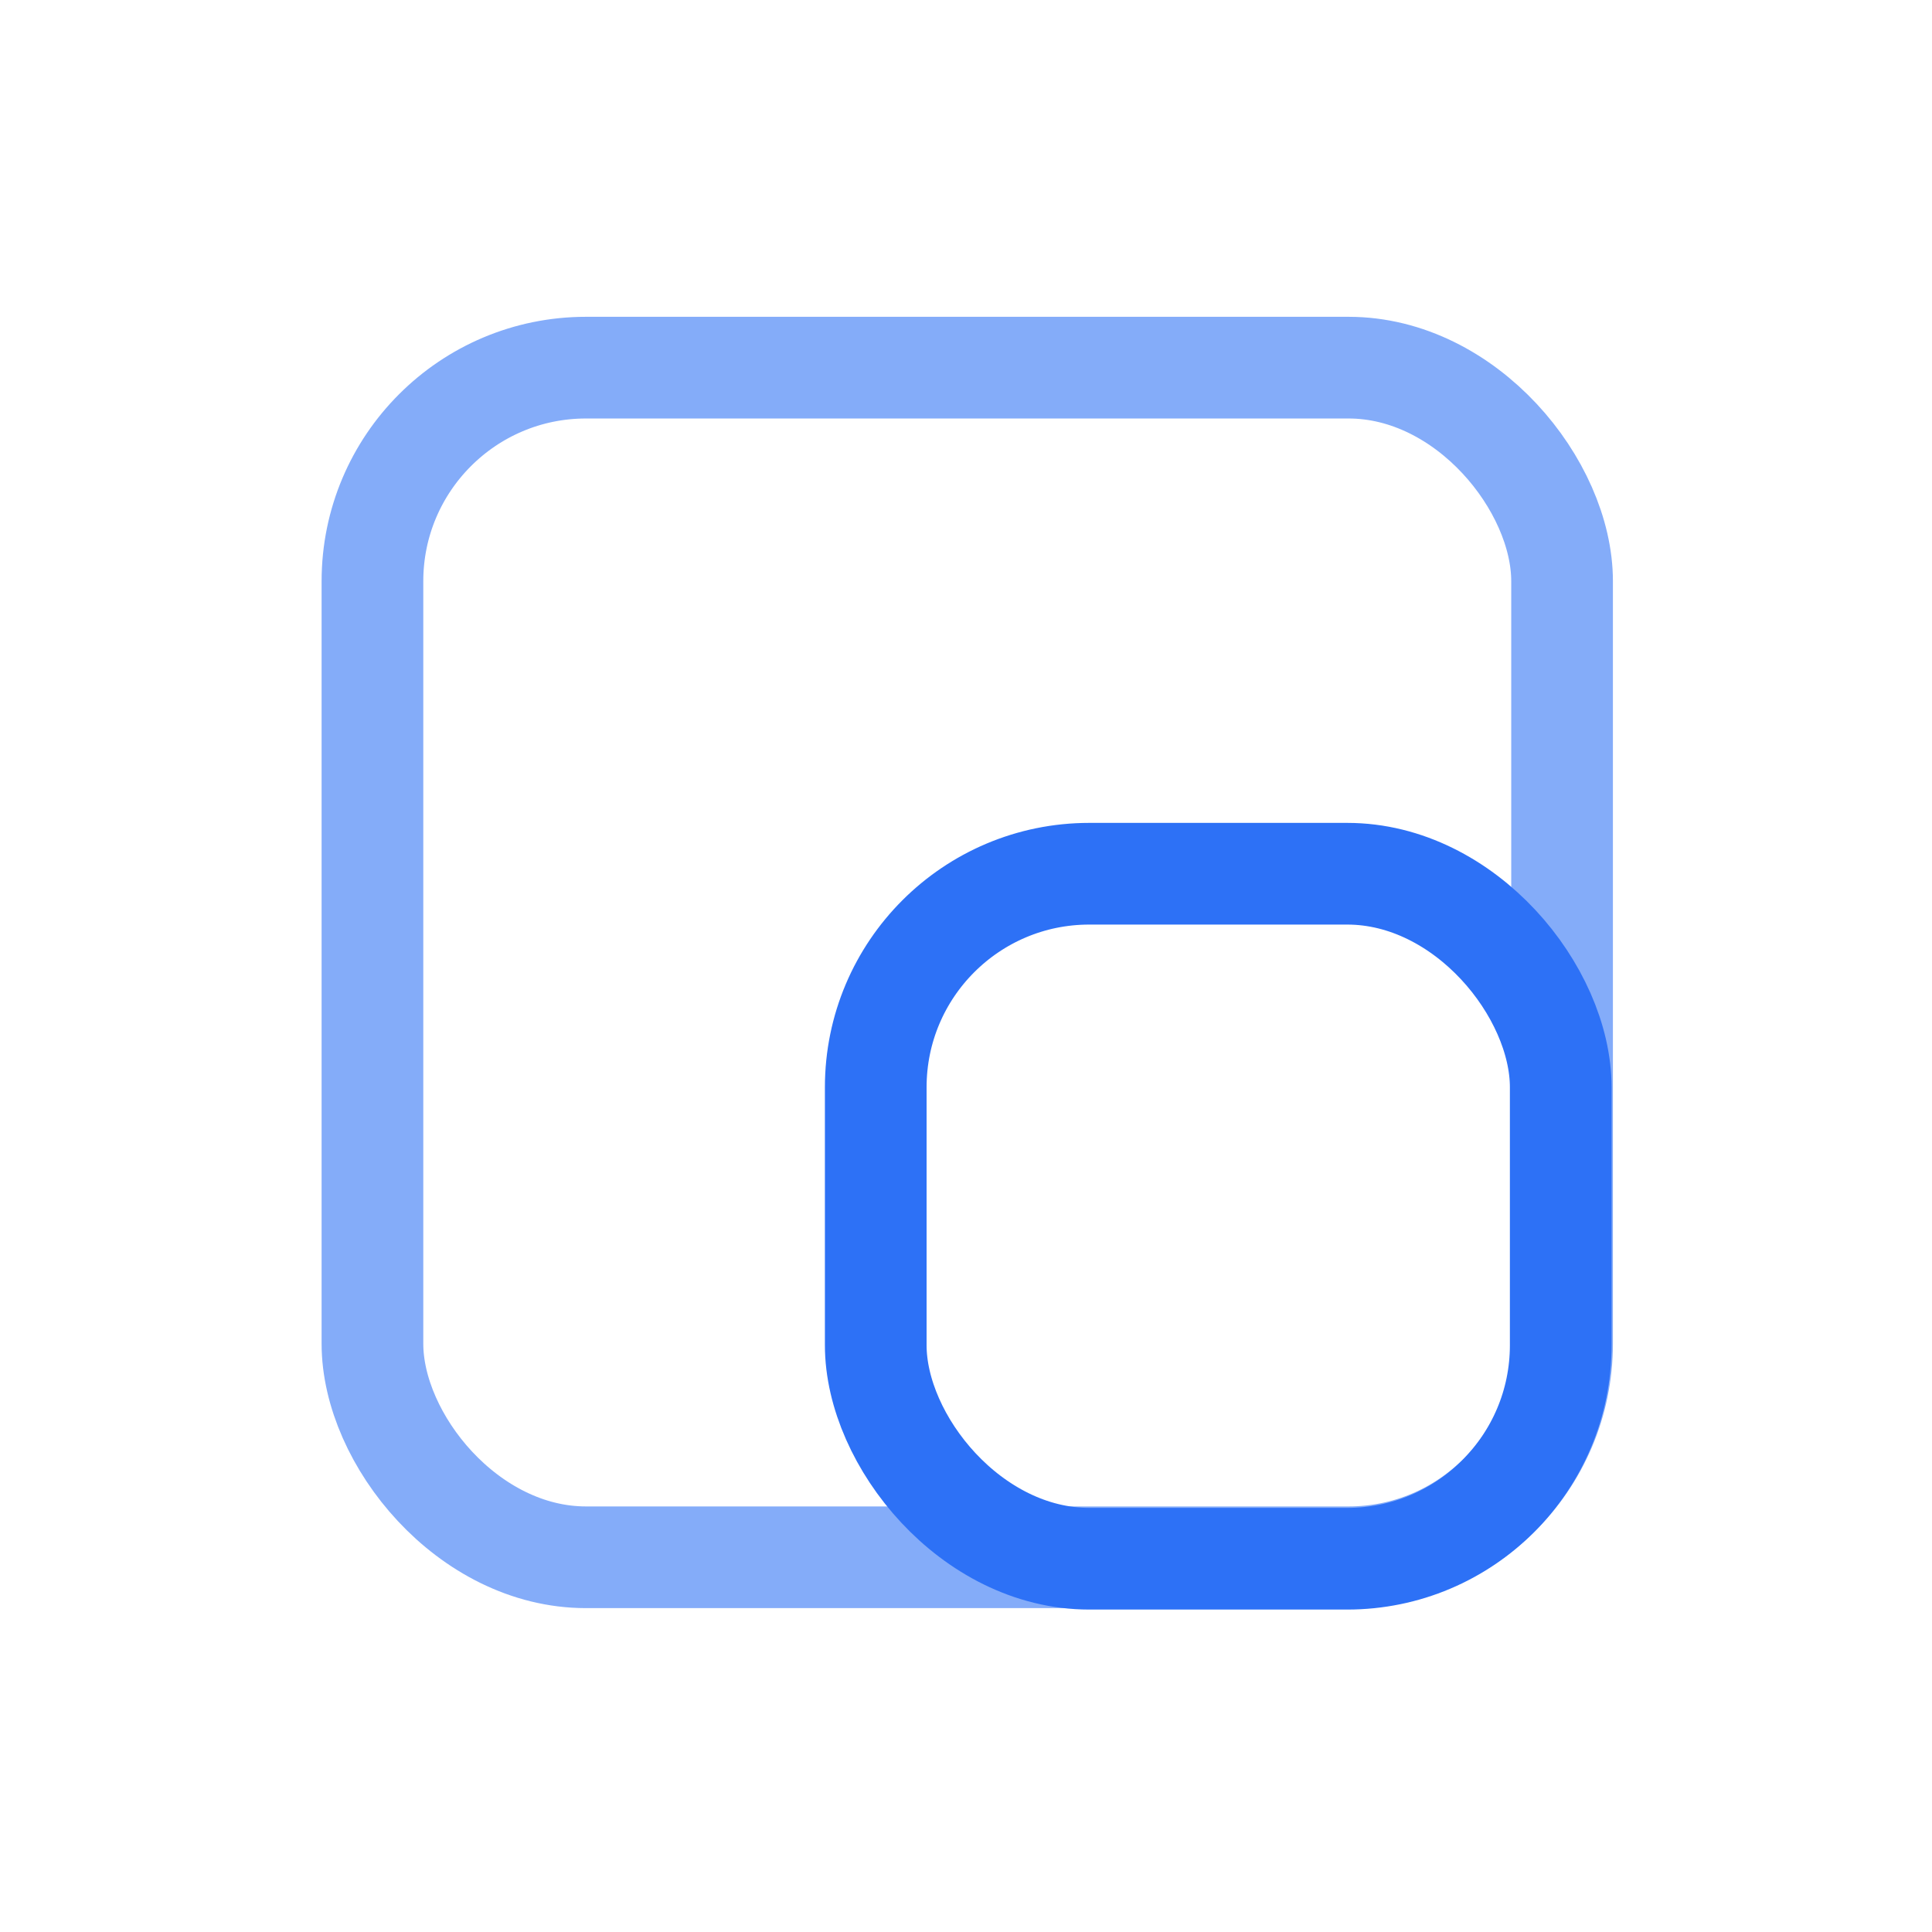 <?xml version="1.0" encoding="UTF-8"?> <svg xmlns="http://www.w3.org/2000/svg" width="95" height="95" viewBox="0 0 95 95" fill="none"> <rect x="18.314" y="18.078" width="58.496" height="58.496" rx="10.5" stroke="#84ACF9" stroke-width="5"></rect> <rect x="43.062" y="42.963" width="33.682" height="33.682" rx="10.5" stroke="#2D71F6" stroke-width="5"></rect> </svg> 